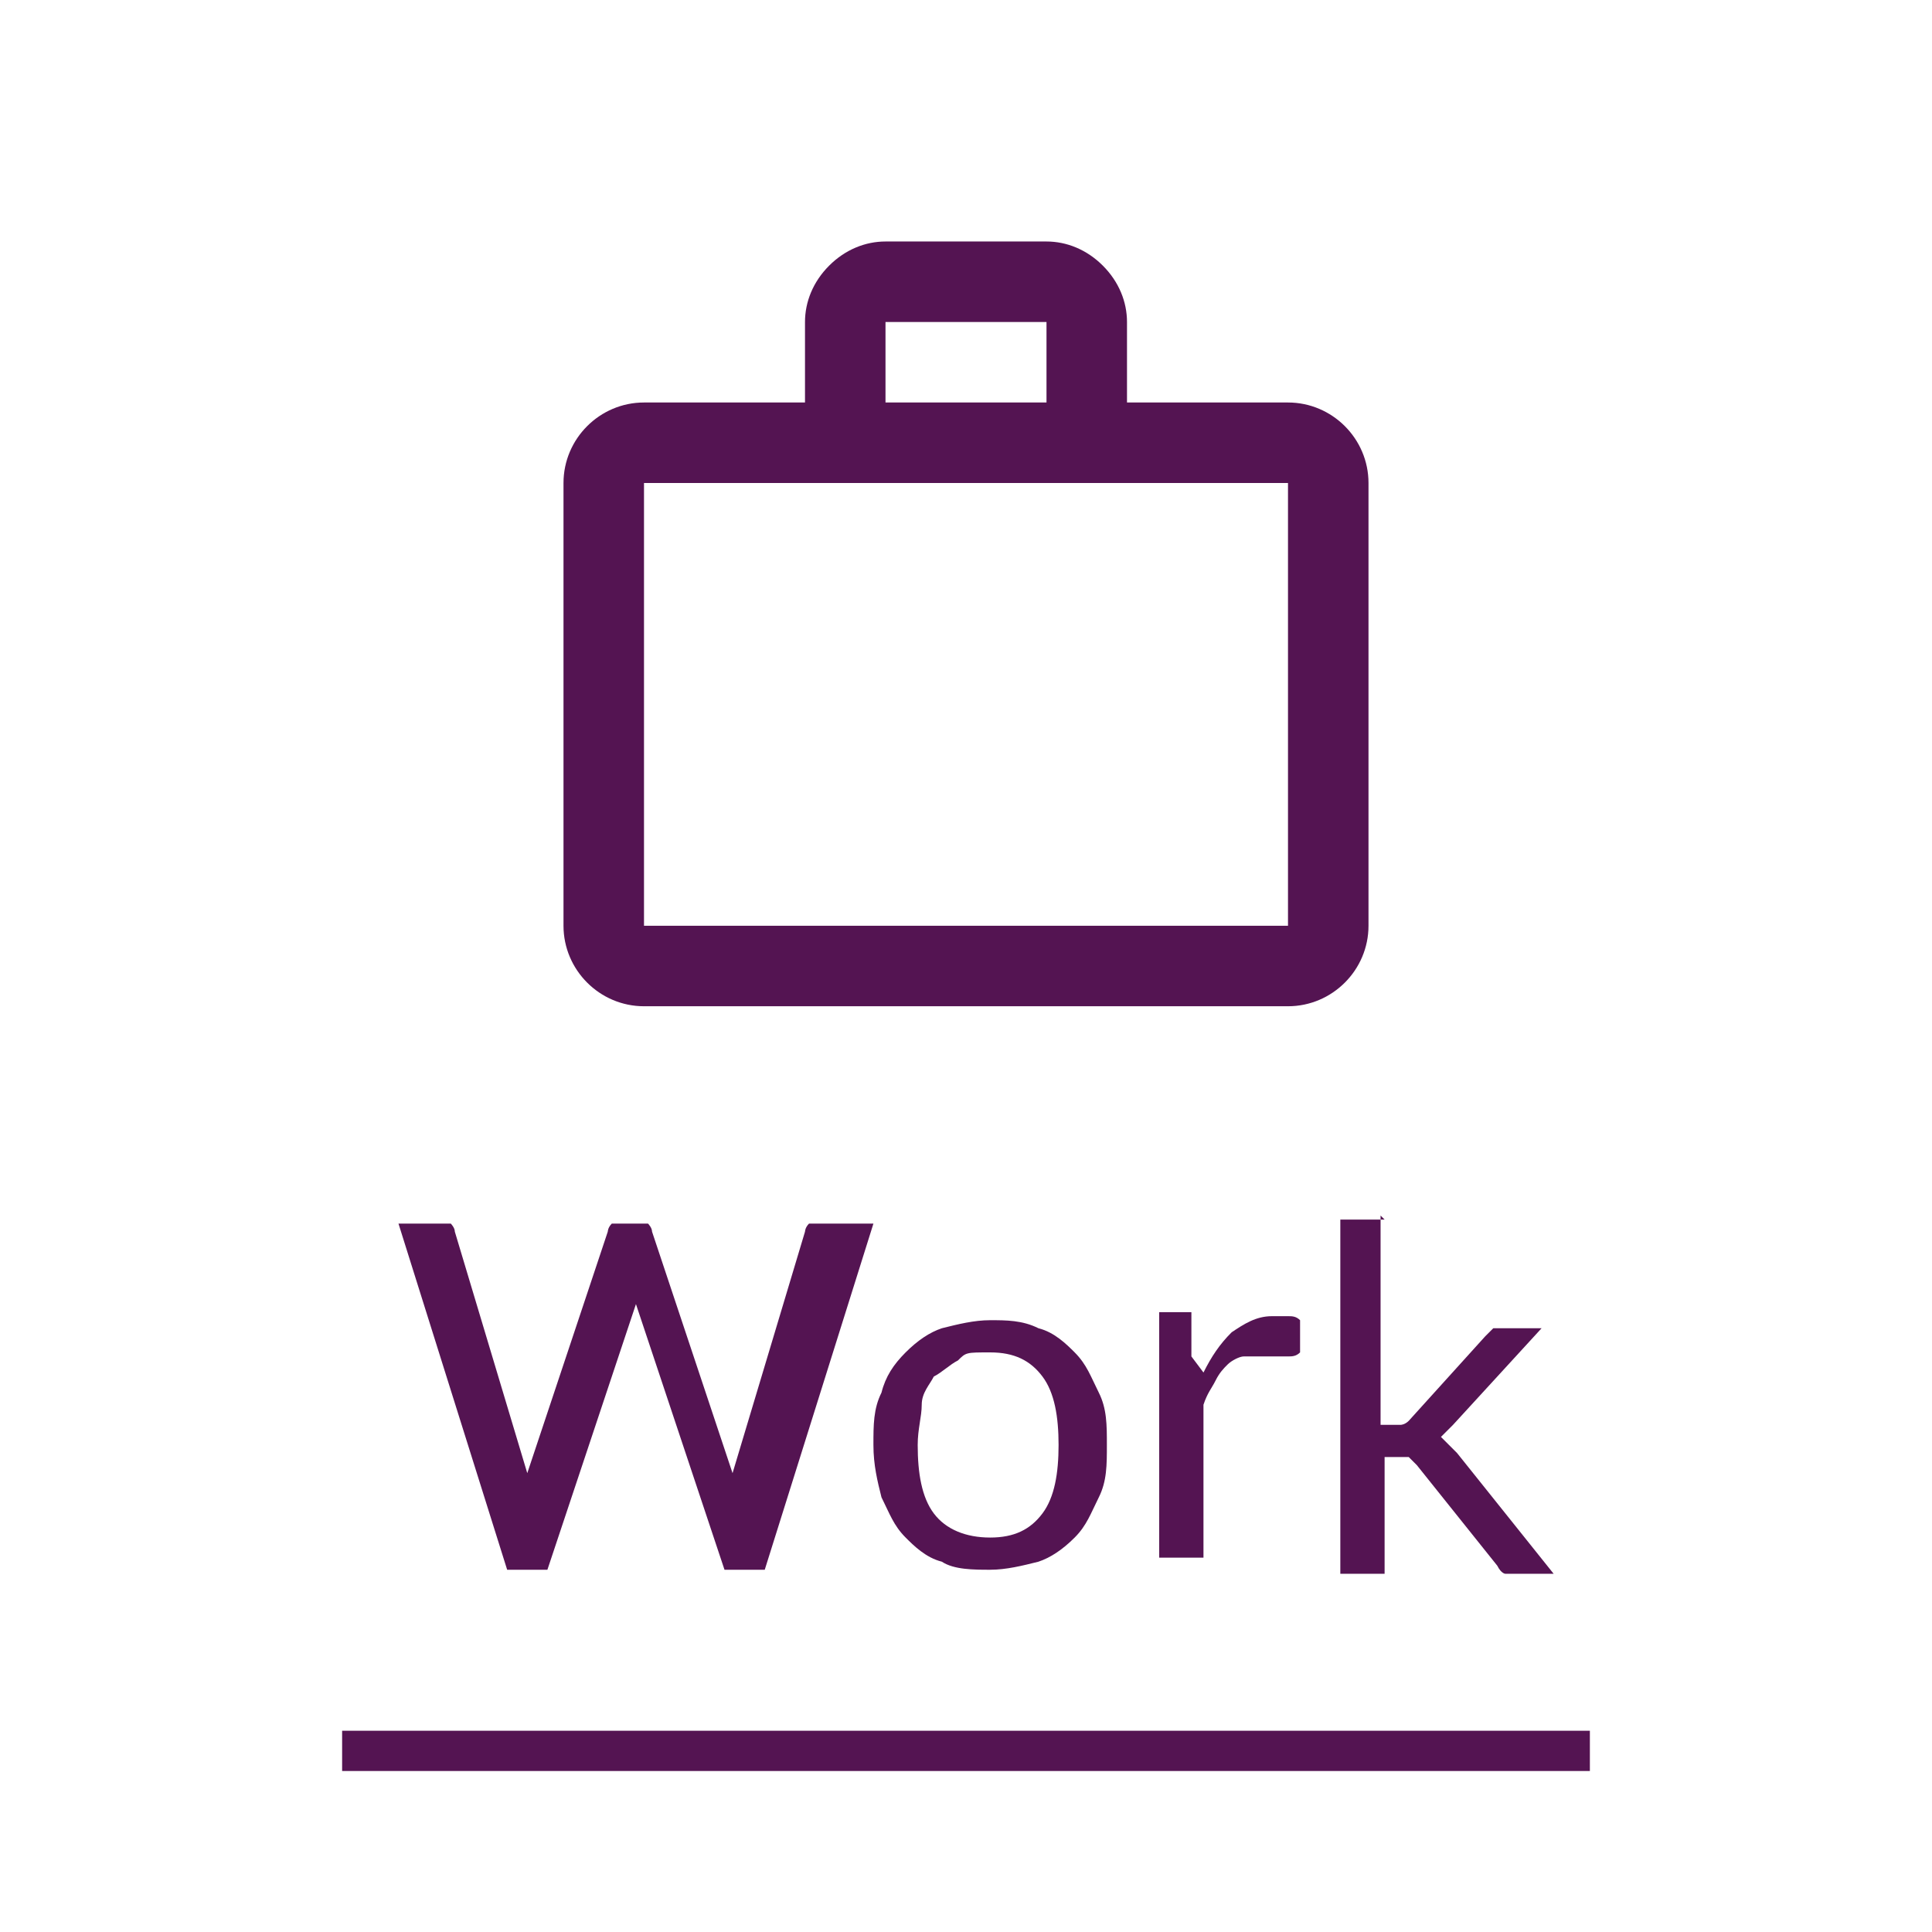 <?xml version="1.0" encoding="UTF-8"?>
<svg id="work_icon" data-name="work icon" xmlns="http://www.w3.org/2000/svg" width="48" height="48" xmlns:xlink="http://www.w3.org/1999/xlink" version="1.1" viewBox="0 0 48 48">
  <defs>
    <style>
      .cls-1 {
        clip-path: url(#clippath);
      }

      .cls-2, .cls-3 {
        stroke-width: 0px;
      }

      .cls-2, .cls-4 {
        fill: none;
      }

      .cls-3 {
        fill: #541452;
      }

      .cls-4 {
        stroke: #541452;
      }

      .cls-5 {
        isolation: isolate;
      }
    </style>
    <clipPath id="clippath">
      <rect class="cls-2" x="14" y="6" width="20" height="19"/>
    </clipPath>
  </defs>
  <g id="home_icon" data-name="home icon">
    <rect id="Rectangle_19" data-name="Rectangle 19" class="cls-2" width="48" height="48"/>
  </g>
  <g id="Group_34" data-name="Group 34">
    <g id="Group_32" data-name="Group 32">
      <g class="cls-1">
        <g id="Group_31" data-name="Group 31">
          <path id="Path_67" data-name="Path 67" class="cls-3" d="M34,12v11c0,1.1-.9,2-2,2h-16c-1.1,0-2-.9-2-2v-11c0-1.1.9-2,2-2h4v-2c0-.5.2-1,.6-1.4.4-.4.9-.6,1.4-.6h4c.5,0,1,.2,1.4.6.4.4.6.9.6,1.4v2h4c1.1,0,2,.9,2,2M16,23h16v-11h-16v11ZM22,10h4v-2h-4v2ZM16,23h0Z"/>
        </g>
      </g>
    </g>
    <g id="Work" class="cls-5">
      <g class="cls-5">
        <path class="cls-3" d="M21.7,30.4l-2.7,8.6h-1l-2.2-6.6c0,0,0-.1,0-.2,0,0,0-.1,0-.2,0,0,0,.2,0,.2s0,.1,0,.2l-2.2,6.6h-1l-2.7-8.6h1c.1,0,.2,0,.3,0,0,0,.1.1.1.2l1.8,6c0,.1,0,.2,0,.3,0,.1,0,.3,0,.4,0-.1,0-.3,0-.4,0-.1,0-.2,0-.3l2-6c0,0,0-.1.1-.2,0,0,.2,0,.3,0h.3c.1,0,.2,0,.3,0,0,0,.1.1.1.2l2,6c0,.1,0,.2,0,.3,0,.1,0,.2,0,.4,0-.1,0-.3,0-.4s0-.2,0-.3l1.8-6c0,0,0-.1.1-.2,0,0,.2,0,.3,0h.9Z"/>
        <path class="cls-3" d="M24.6,32.8c.4,0,.8,0,1.2.2.4.1.7.4.9.6.3.3.4.6.6,1s.2.8.2,1.3,0,.9-.2,1.3-.3.7-.6,1c-.3.3-.6.5-.9.6-.4.1-.8.2-1.2.2s-.9,0-1.2-.2c-.4-.1-.7-.4-.9-.6-.3-.3-.4-.6-.6-1-.1-.4-.2-.8-.2-1.3s0-.9.2-1.3c.1-.4.3-.7.6-1,.3-.3.6-.5.9-.6.4-.1.8-.2,1.2-.2ZM24.6,38.2c.6,0,1-.2,1.3-.6.3-.4.4-1,.4-1.7s-.1-1.3-.4-1.7c-.3-.4-.7-.6-1.3-.6s-.6,0-.8.2c-.2.1-.4.3-.6.4-.1.2-.3.4-.3.7,0,.3-.1.6-.1,1,0,.7.1,1.3.4,1.7.3.4.8.6,1.4.6Z"/>
        <path class="cls-3" d="M29.9,34.1c.2-.4.4-.7.7-1,.3-.2.6-.4,1-.4s.3,0,.4,0c.1,0,.2,0,.3.1v.8c-.1.1-.2.1-.3.1s-.1,0-.2,0c-.1,0-.2,0-.4,0-.2,0-.4,0-.5,0-.1,0-.3.1-.4.2-.1.1-.2.2-.3.4s-.2.3-.3.6v3.8h-1.1v-6.1h.6c.1,0,.2,0,.2,0s0,.1,0,.2v.9Z"/>
        <path class="cls-3" d="M34.3,30.2v5.2h.3c0,0,.1,0,.2,0,0,0,.1,0,.2-.1l1.9-2.1c0,0,.1-.1.2-.2,0,0,.1,0,.2,0h1l-2.2,2.4c-.1.1-.2.2-.3.3,0,0,.1.1.2.2,0,0,.1.1.2.2l2.4,3h-1c0,0-.2,0-.2,0,0,0-.1,0-.2-.2l-2-2.5c0,0-.1-.1-.2-.2,0,0-.1,0-.3,0h-.3v2.9h-1.1v-8.8h1.1Z"/>
      </g>
    </g>
  </g>
  <line id="Line_3" data-name="Line 3" class="cls-4" x1="8.5" y1="43.5" x2="39.5" y2="43.5"/>
</svg>